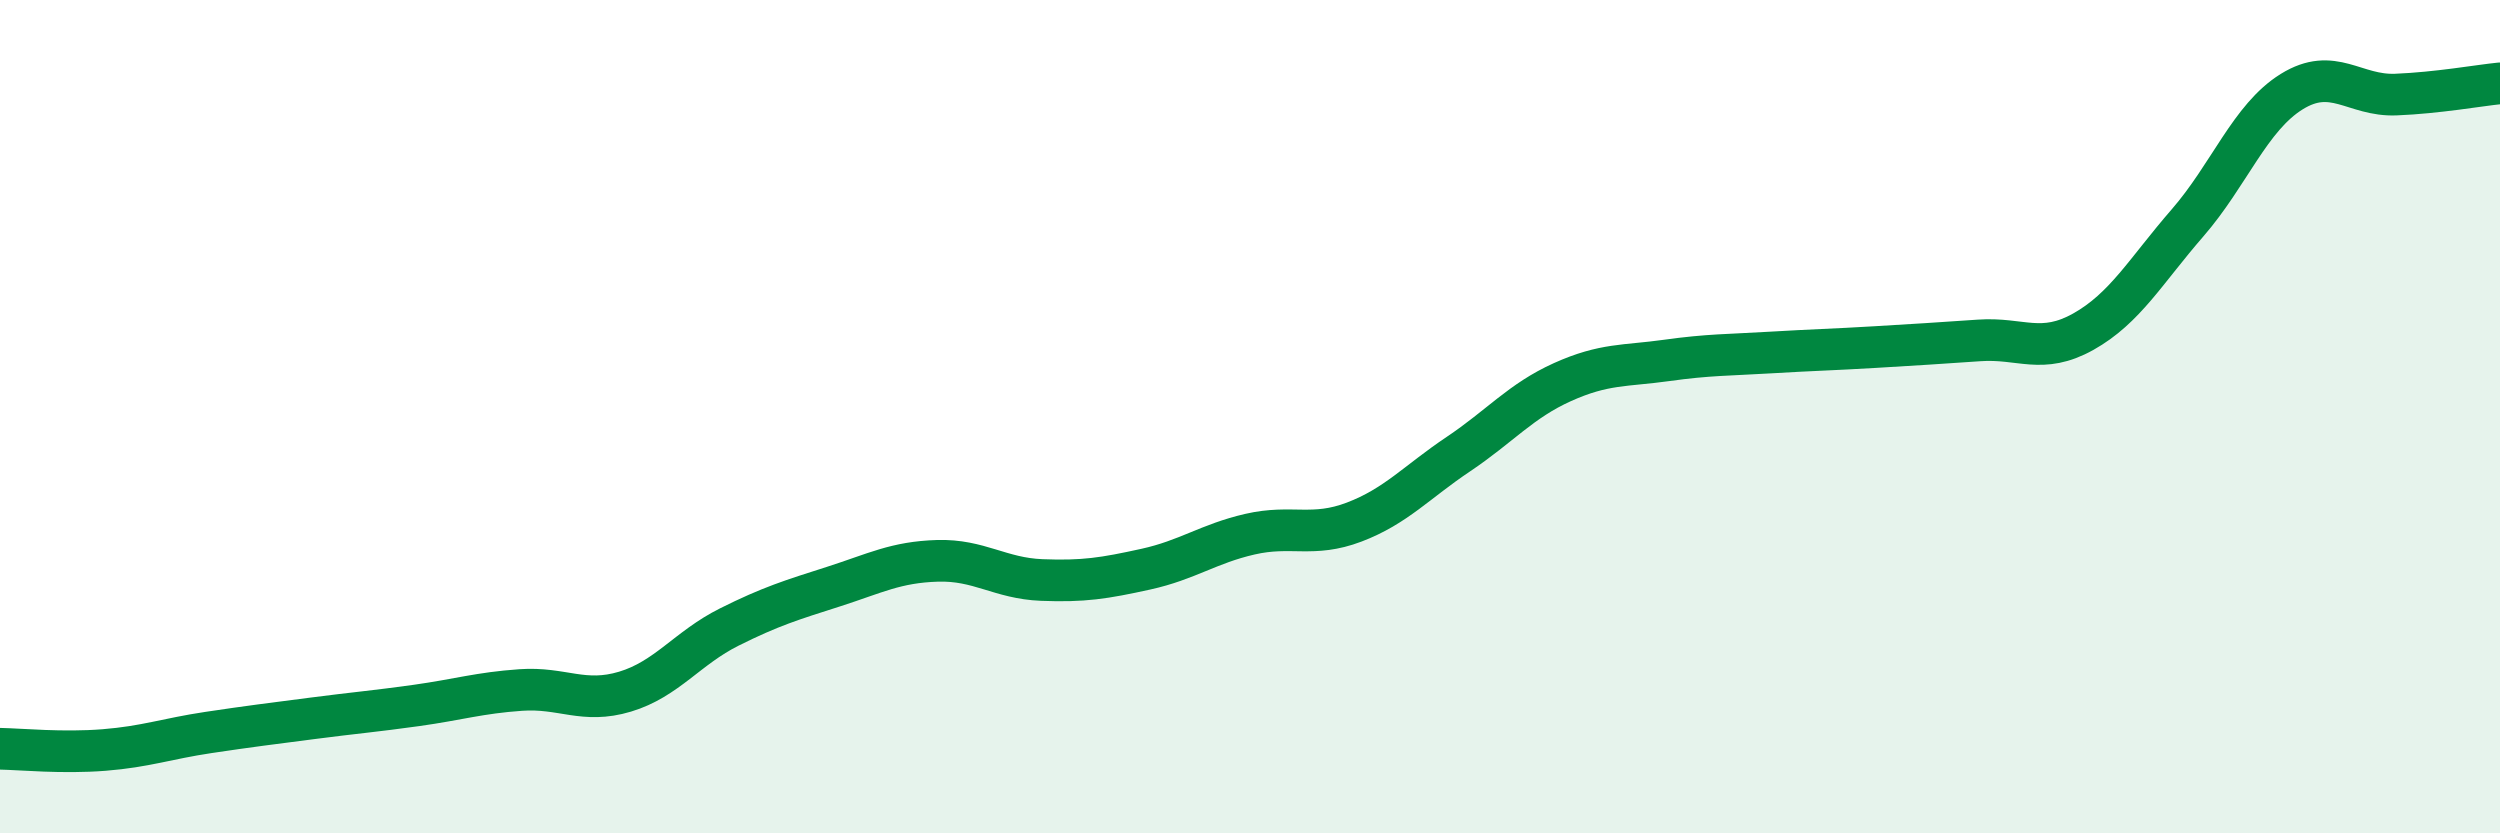 
    <svg width="60" height="20" viewBox="0 0 60 20" xmlns="http://www.w3.org/2000/svg">
      <path
        d="M 0,17.97 C 0.5,17.98 1.5,18.08 2.5,18 C 3.5,17.92 4,17.73 5,17.58 C 6,17.43 6.5,17.37 7.5,17.24 C 8.5,17.11 9,17.07 10,16.93 C 11,16.79 11.5,16.63 12.5,16.56 C 13.5,16.49 14,16.9 15,16.6 C 16,16.3 16.5,15.55 17.5,15.05 C 18.5,14.55 19,14.4 20,14.08 C 21,13.76 21.5,13.49 22.5,13.46 C 23.5,13.43 24,13.88 25,13.92 C 26,13.96 26.5,13.88 27.5,13.66 C 28.5,13.44 29,13.05 30,12.82 C 31,12.59 31.5,12.91 32.5,12.53 C 33.5,12.15 34,11.57 35,10.9 C 36,10.23 36.5,9.62 37.5,9.17 C 38.5,8.72 39,8.79 40,8.65 C 41,8.51 41.5,8.52 42.5,8.46 C 43.5,8.4 44,8.39 45,8.33 C 46,8.27 46.5,8.24 47.5,8.17 C 48.5,8.1 49,8.52 50,7.96 C 51,7.4 51.5,6.5 52.5,5.35 C 53.5,4.2 54,2.82 55,2.2 C 56,1.58 56.5,2.31 57.5,2.27 C 58.5,2.23 59.5,2.05 60,2L60 20L0 20Z"
        fill="#008740"
        opacity="0.1"
        stroke-linecap="round"
        stroke-linejoin="round"
      />
      <path
        d="M 0,17.97 C 0.5,17.98 1.5,18.08 2.5,18 C 3.5,17.92 4,17.73 5,17.58 C 6,17.43 6.5,17.37 7.5,17.24 C 8.5,17.11 9,17.07 10,16.93 C 11,16.79 11.5,16.63 12.5,16.56 C 13.5,16.49 14,16.9 15,16.6 C 16,16.3 16.5,15.55 17.5,15.05 C 18.5,14.55 19,14.4 20,14.08 C 21,13.76 21.5,13.49 22.5,13.46 C 23.5,13.43 24,13.88 25,13.92 C 26,13.96 26.5,13.88 27.5,13.66 C 28.5,13.44 29,13.05 30,12.82 C 31,12.59 31.5,12.91 32.5,12.53 C 33.5,12.15 34,11.57 35,10.9 C 36,10.23 36.5,9.62 37.5,9.17 C 38.5,8.72 39,8.79 40,8.65 C 41,8.51 41.5,8.52 42.5,8.46 C 43.5,8.4 44,8.39 45,8.33 C 46,8.27 46.5,8.24 47.5,8.17 C 48.5,8.1 49,8.52 50,7.96 C 51,7.4 51.5,6.5 52.5,5.35 C 53.5,4.2 54,2.82 55,2.2 C 56,1.58 56.5,2.31 57.5,2.27 C 58.5,2.23 59.5,2.05 60,2"
        stroke="#008740"
        stroke-width="1"
        fill="none"
        stroke-linecap="round"
        stroke-linejoin="round"
      />
    </svg>
  